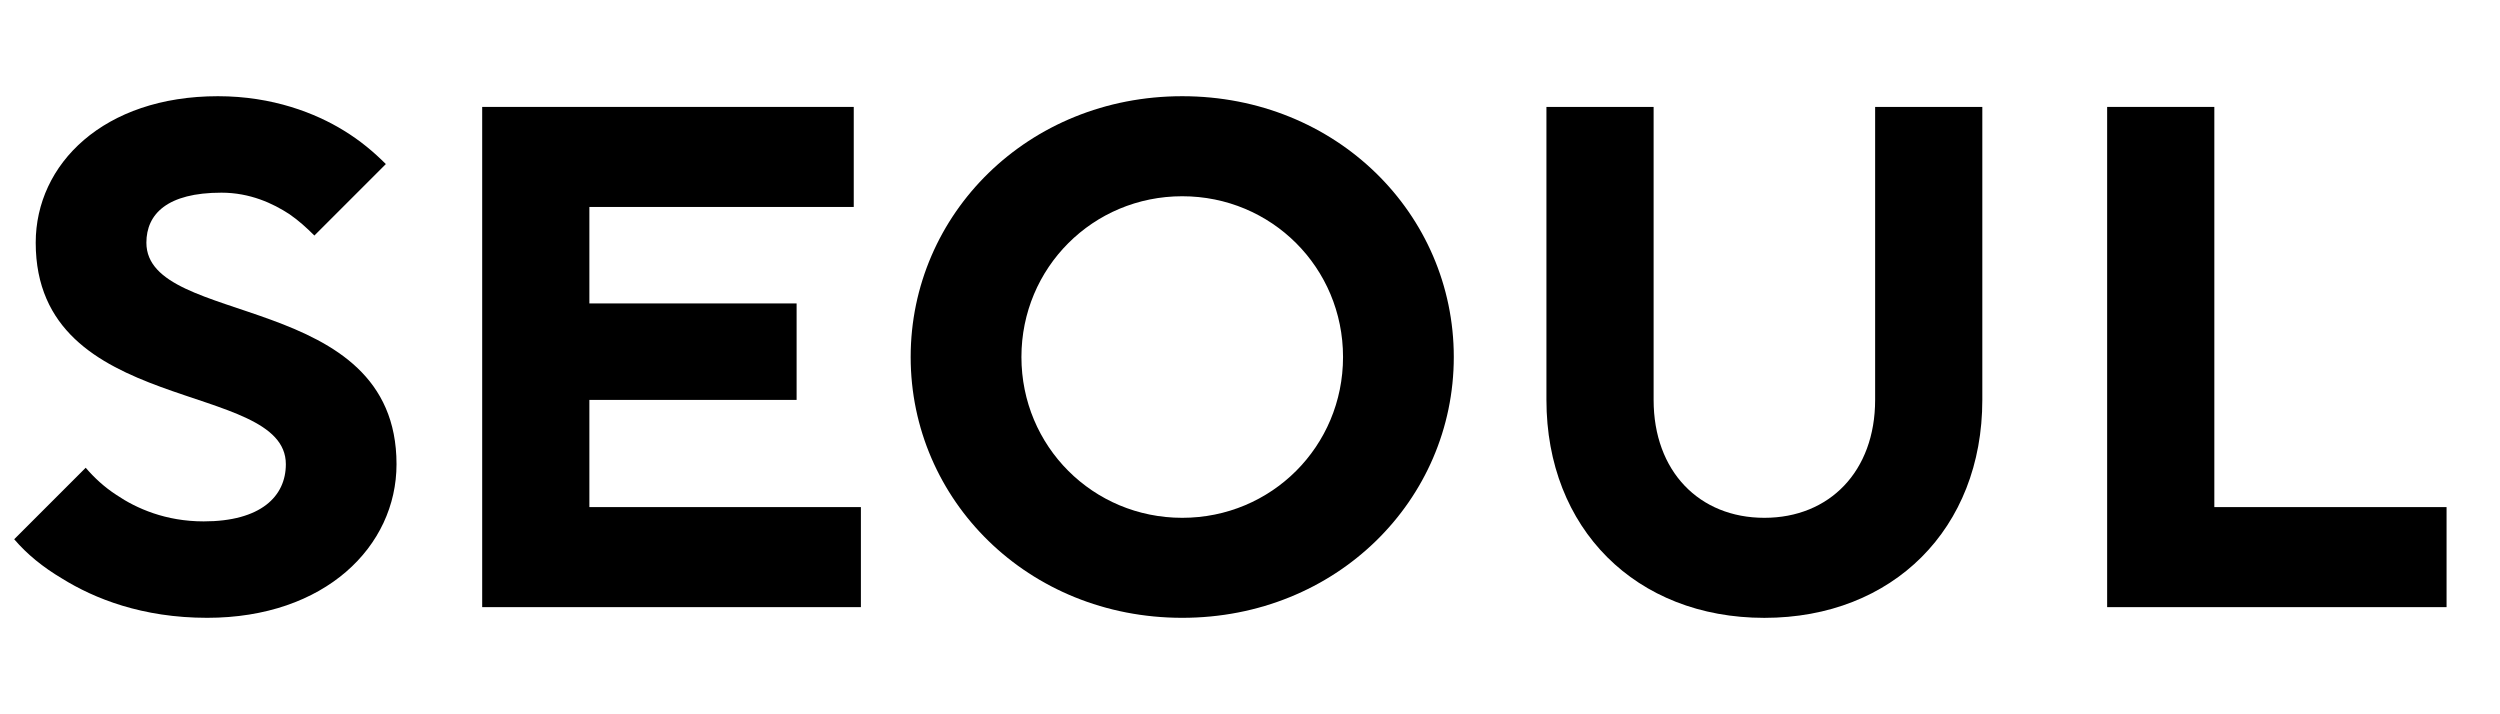<?xml version="1.0" encoding="UTF-8"?><svg id="uuid-d7045e54-09be-40b2-ab87-6b190415ebde" xmlns="http://www.w3.org/2000/svg" xmlns:xlink="http://www.w3.org/1999/xlink" viewBox="0 0 56 16"><defs><style>.uuid-eec7def8-6972-4598-8bcf-c6710198c2f2{clip-path:url(#uuid-2865170f-e917-43c4-b7b9-ebf695abc311);}.uuid-d3fdc658-4447-4554-8802-35ebea8fa2df{fill:#000;}.uuid-e7f04a7a-8aab-4565-9aa4-fa111aa88017{fill:none;}</style><clipPath id="uuid-2865170f-e917-43c4-b7b9-ebf695abc311"><rect class="uuid-e7f04a7a-8aab-4565-9aa4-fa111aa88017" width="56" height="16"/></clipPath></defs><g id="uuid-a935abf9-25d8-4422-9fdb-72ef55b4898e"><g class="uuid-eec7def8-6972-4598-8bcf-c6710198c2f2"><path class="uuid-d3fdc658-4447-4554-8802-35ebea8fa2df" d="M1.921,10.479c.192.224.416.432.688.608.448.304,1.104.592,1.953.592,1.28,0,1.841-.56,1.841-1.281,0-1.905-5.603-1.056-5.603-4.962,0-1.761,1.521-3.281,4.082-3.281,1.232,0,2.193.384,2.817.768.368.224.672.48.944.752l-1.601,1.601c-.176-.176-.352-.336-.561-.48-.368-.24-.88-.48-1.521-.48-1.216,0-1.681.48-1.681,1.12,0,1.905,5.603,1.056,5.603,4.962,0,1.841-1.601,3.441-4.242,3.441-1.457,0-2.529-.432-3.25-.88-.432-.256-.784-.544-1.072-.88l1.601-1.601Z"/><path class="uuid-d3fdc658-4447-4554-8802-35ebea8fa2df" d="M10.8,2.395h8.324v2.241h-5.922v2.161h4.642v2.161h-4.642v2.401h6.082v2.241h-8.483V2.395Z"/><path class="uuid-d3fdc658-4447-4554-8802-35ebea8fa2df" d="M26.482,2.155c3.458,0,6.083,2.641,6.083,5.842,0,3.201-2.625,5.842-6.083,5.842s-6.083-2.641-6.083-5.842c0-3.201,2.625-5.842,6.083-5.842ZM26.482,11.599c2.001,0,3.602-1.601,3.602-3.602s-1.601-3.601-3.602-3.601-3.602,1.601-3.602,3.601,1.601,3.602,3.602,3.602Z"/><path class="uuid-d3fdc658-4447-4554-8802-35ebea8fa2df" d="M34.64,2.395h2.401v6.563c0,1.601,1.024,2.641,2.481,2.641s2.481-1.041,2.481-2.641V2.395h2.401v6.563c0,2.881-2.001,4.882-4.882,4.882-2.881,0-4.882-2.001-4.882-4.882V2.395Z"/><path class="uuid-d3fdc658-4447-4554-8802-35ebea8fa2df" d="M47.2,2.395h2.401v8.964h5.202v2.241h-7.603V2.395Z"/></g></g></svg>